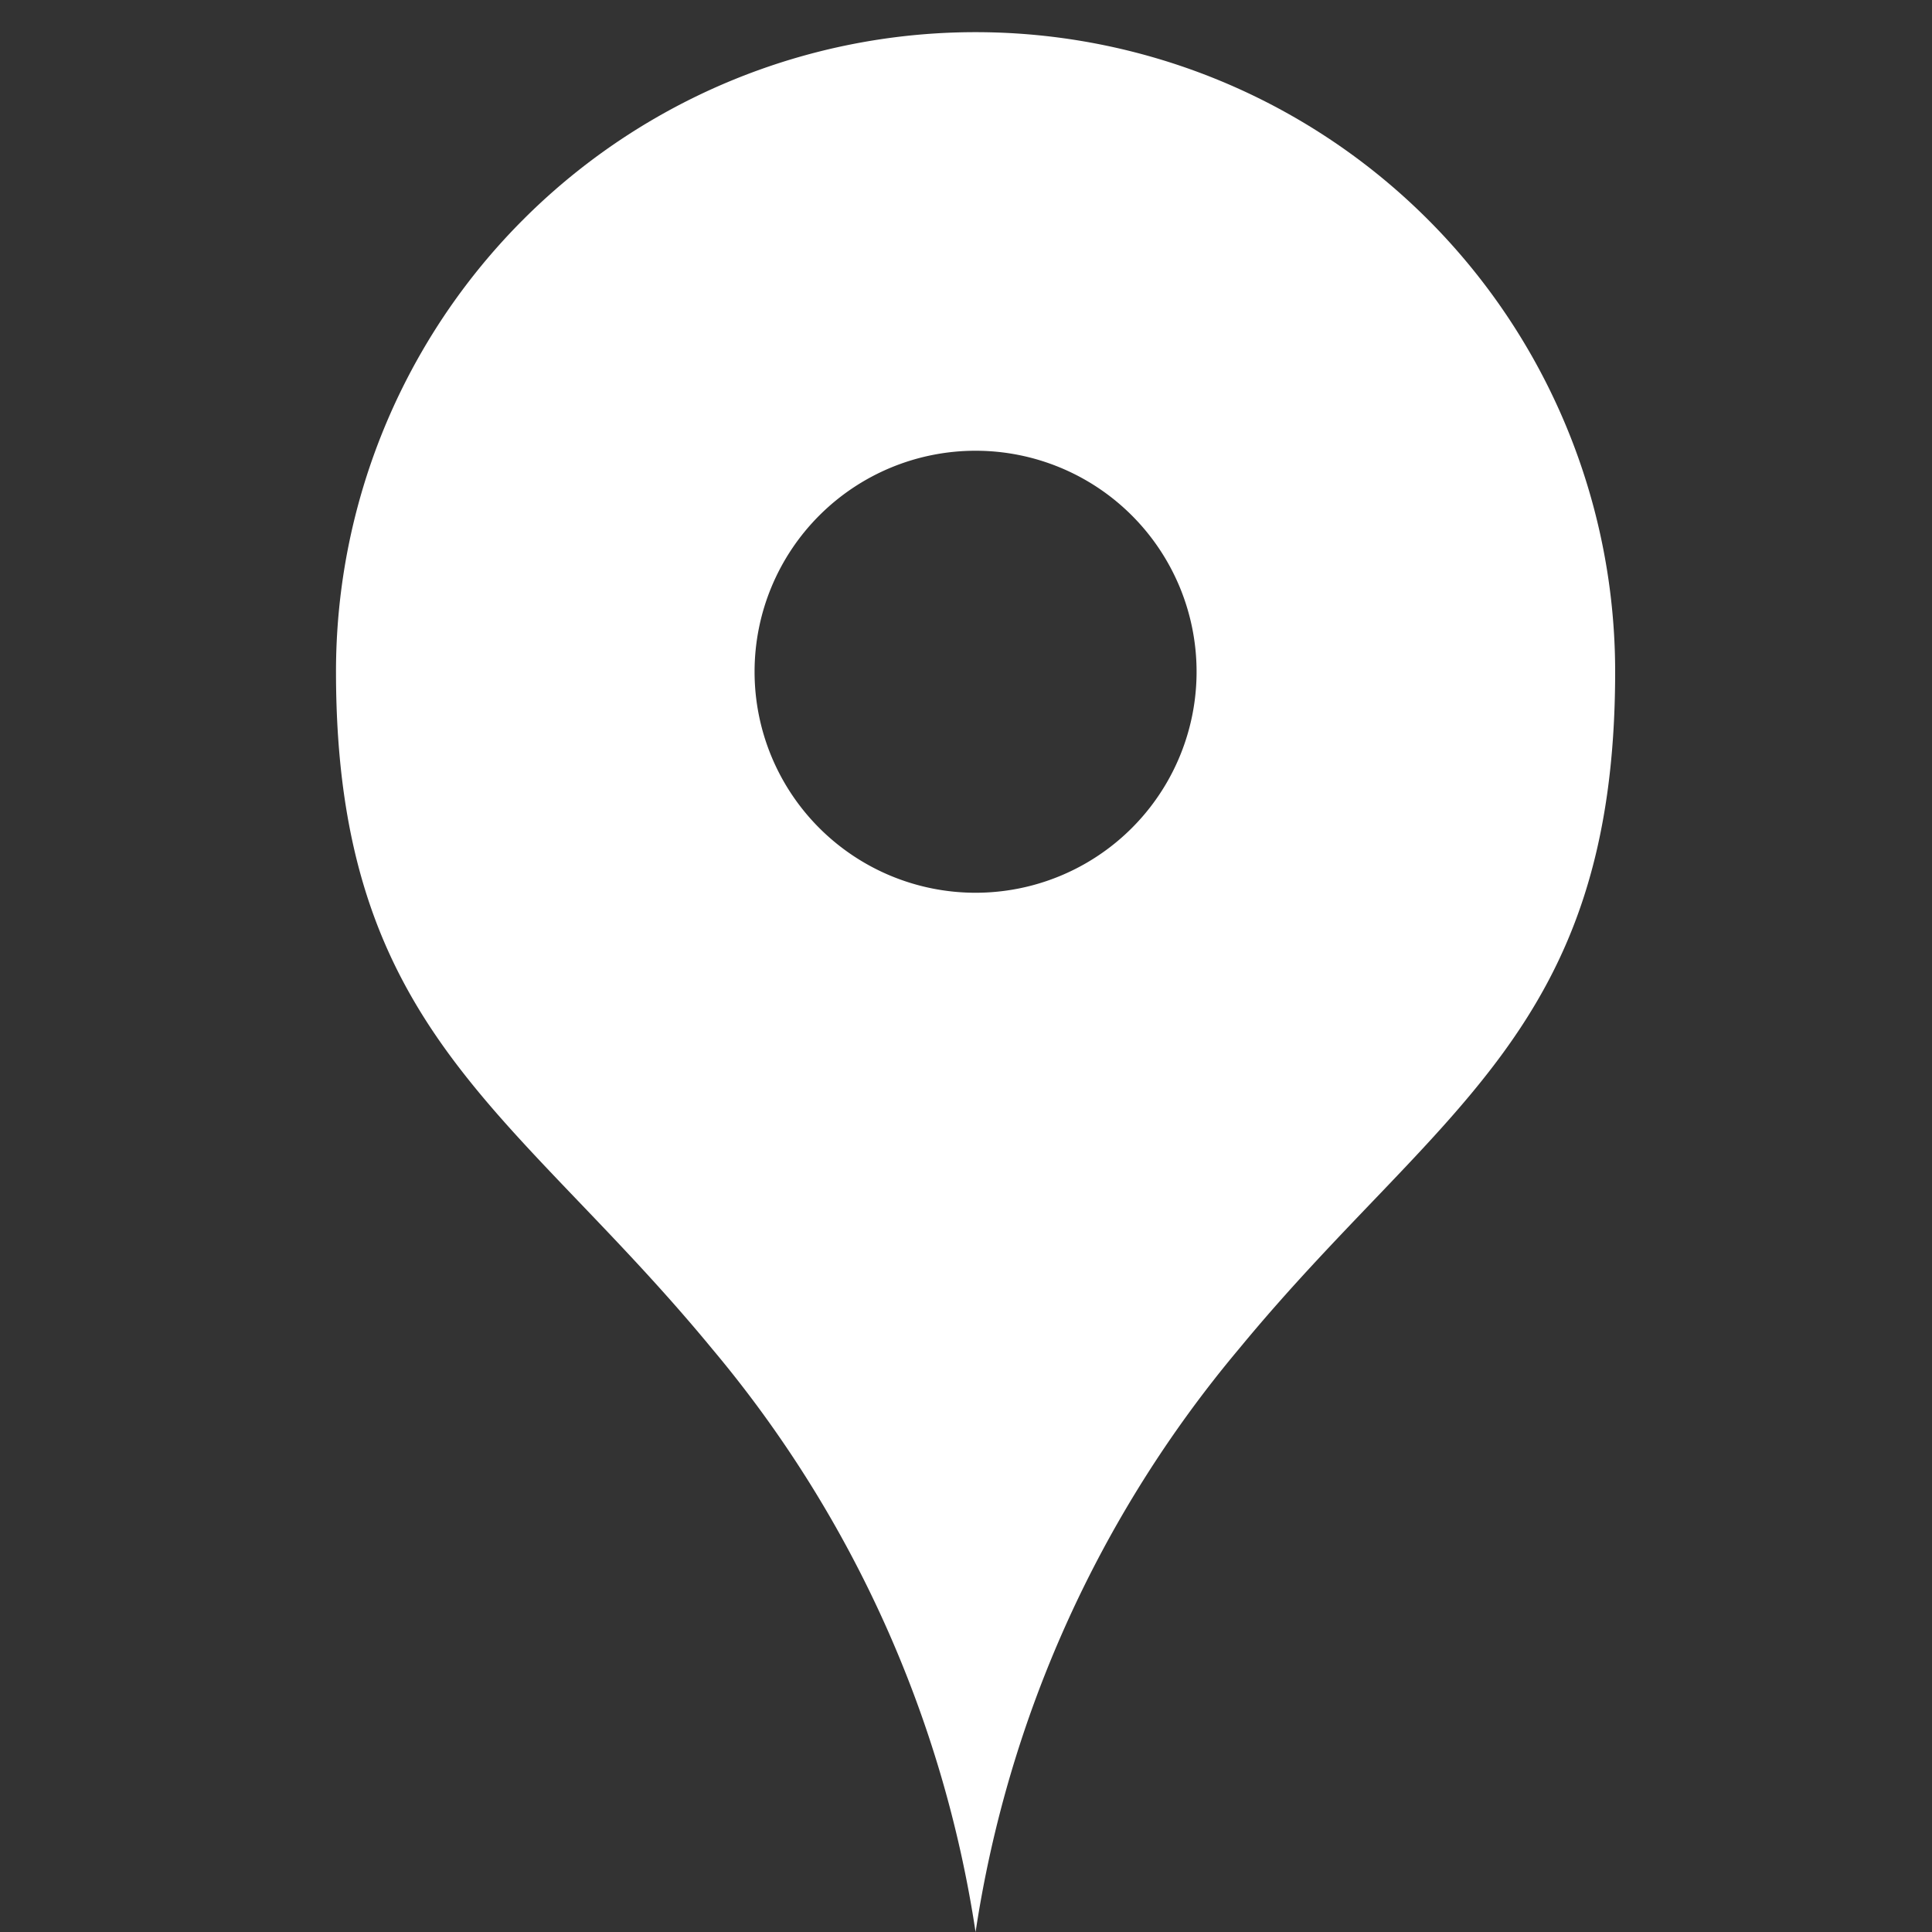 <?xml version="1.0" encoding="UTF-8"?> <svg xmlns="http://www.w3.org/2000/svg" width="23" height="23" viewBox="0 0 23 23"><rect x="0" y="0" width="23" height="23" fill="#333333" stroke="none"/><defs><style> .cls-1 { fill: none; } .cls-2 { fill: #fff; } </style></defs><g id="グループ_473" data-name="グループ 473" transform="translate(-327 13120)"><rect id="長方形_565" data-name="長方形 565" class="cls-1" width="23" height="23" transform="translate(327 -13120)"></rect><g id="マップのピンアイコン_1_" data-name="マップのピンアイコン (1)" transform="translate(331 -13119.617)"><path id="パス_260" data-name="パス 260" class="cls-2" d="M91.258,0a7.613,7.613,0,0,0-7.614,7.614c0,4.292,2.127,5.206,4.479,8.062a14.063,14.063,0,0,1,3.135,6.942,14.063,14.063,0,0,1,3.135-6.942c2.351-2.855,4.479-3.77,4.479-8.062A7.613,7.613,0,0,0,91.258,0Zm0,10.245a2.631,2.631,0,1,1,2.631-2.631A2.631,2.631,0,0,1,91.258,10.245Z" transform="translate(-83.644)"></path></g></g></svg> 